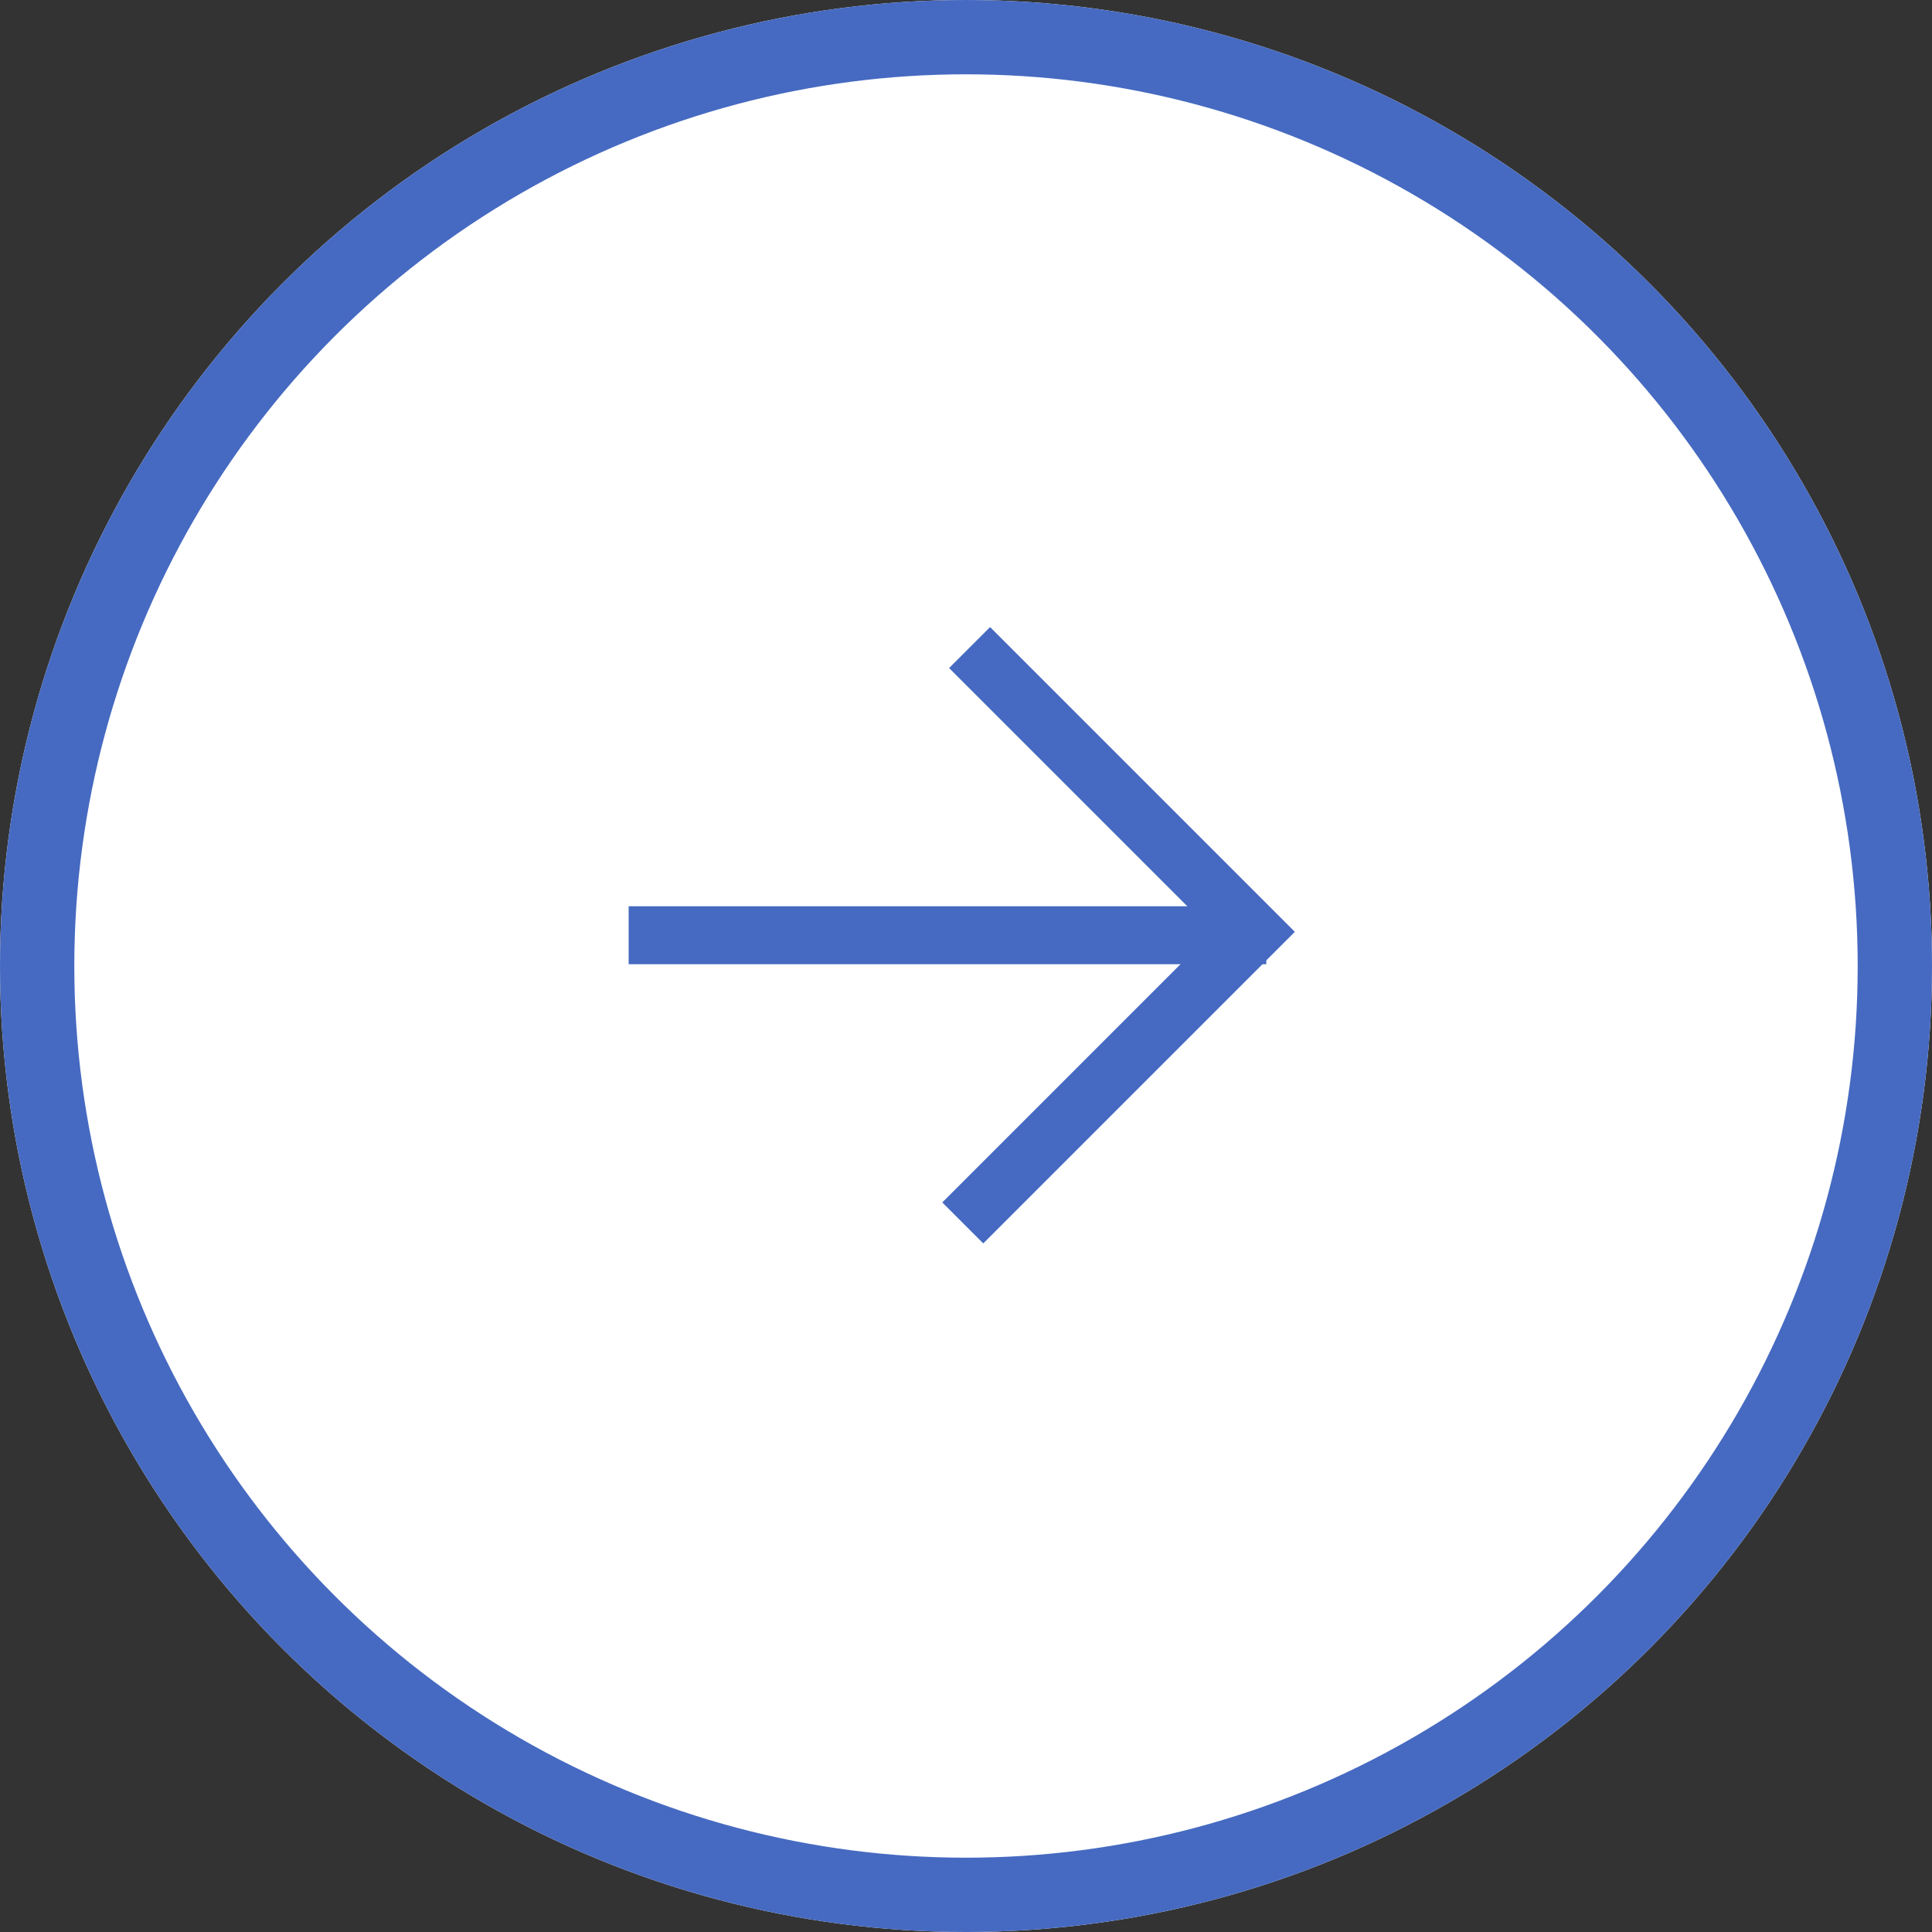 <svg xmlns="http://www.w3.org/2000/svg" width="26" height="26" viewBox="0 0 26 26"><rect x="0" y="0" width="26" height="26" fill="#333333" stroke="none"/><g fill="#fff" stroke="#466ac1" stroke-width="1"><circle cx="13" cy="13" r="13" stroke="none"/><circle cx="13" cy="13" r="12.5" fill="none"/></g><g transform="translate(8.46 8.439)"><rect width="8.581" height="0.78" transform="translate(0 3.757)" fill="#466ac1"/><path d="M5.93,5.8H0v-.78H5.15V0h.78Z" transform="translate(0.671 4.193) rotate(-45)" fill="#466ac1"/></g></svg>